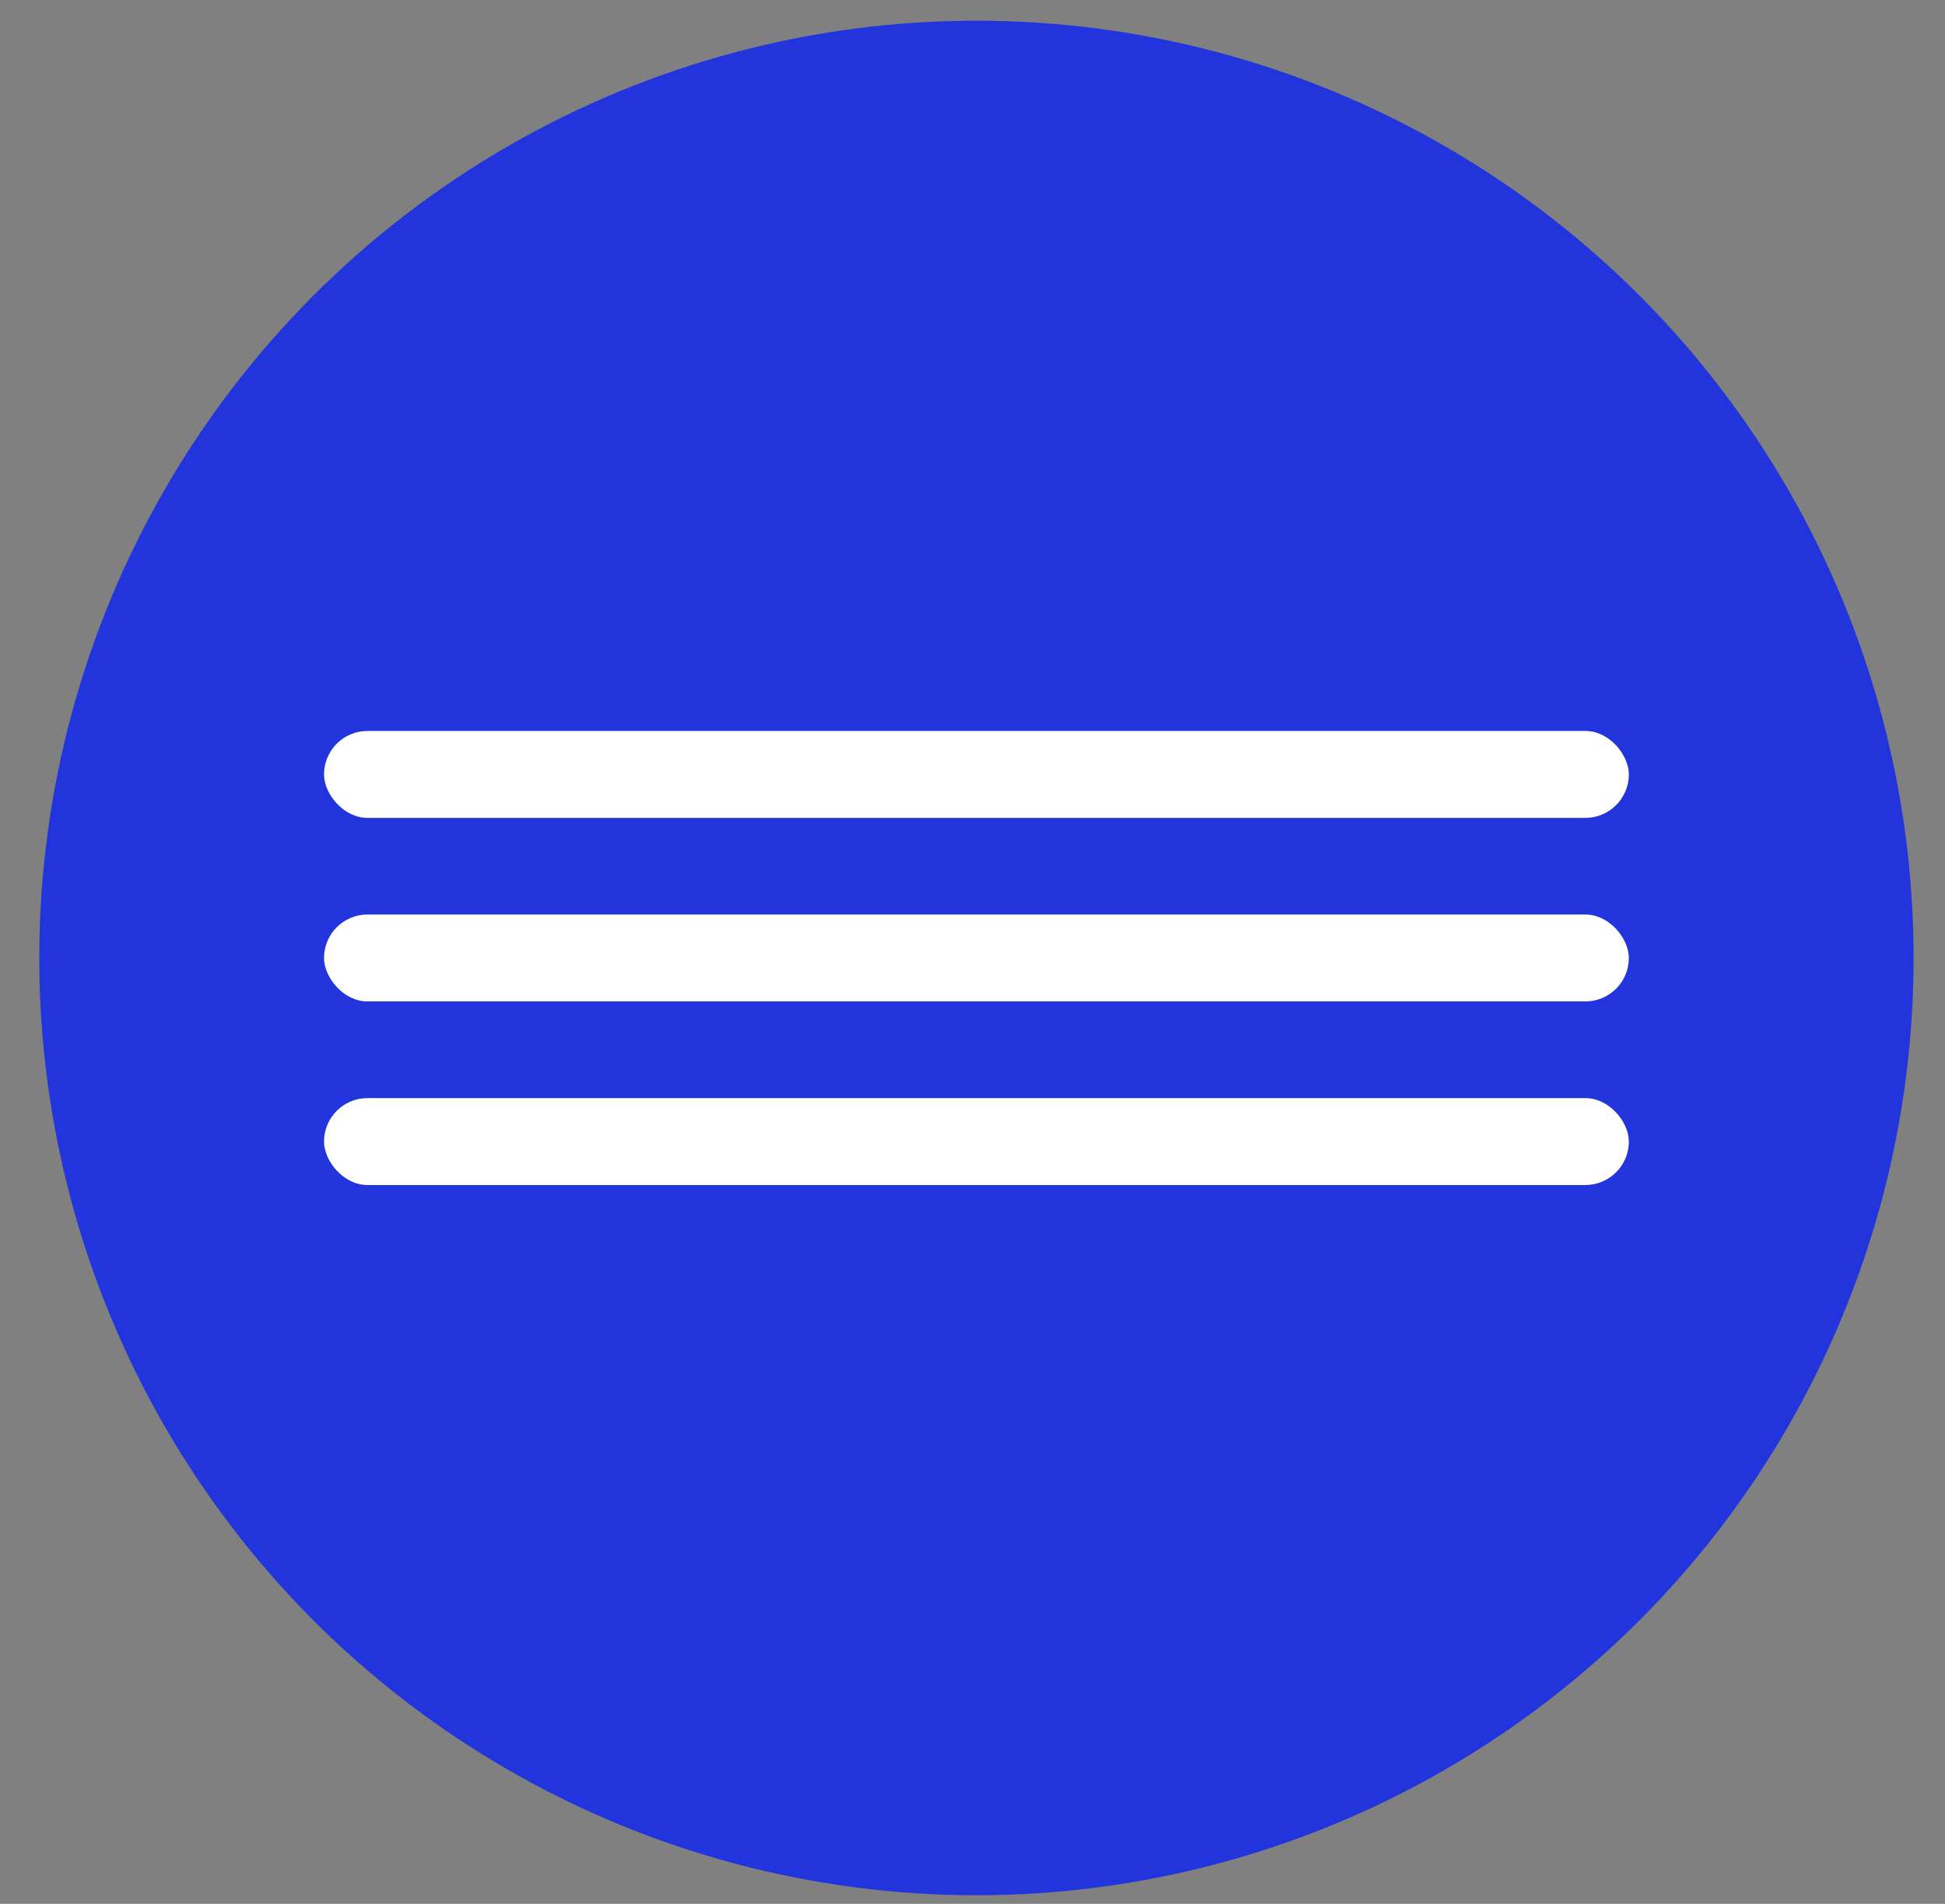 <?xml version="1.0" encoding="UTF-8"?> <svg xmlns="http://www.w3.org/2000/svg" width="47" height="46" viewBox="0 0 47 46" fill="none"><rect x="0" y="0" width="47" height="46" fill="#808080" stroke="none"/><circle cx="23.595" cy="23.146" r="22.646" fill="#2235DC"></circle><rect x="7.83" y="17.661" width="31.53" height="2.1" rx="1.05" fill="white"></rect><rect x="7.83" y="22.096" width="31.53" height="2.1" rx="1.05" fill="white"></rect><rect x="7.83" y="26.532" width="31.53" height="2.1" rx="1.05" fill="white"></rect></svg> 